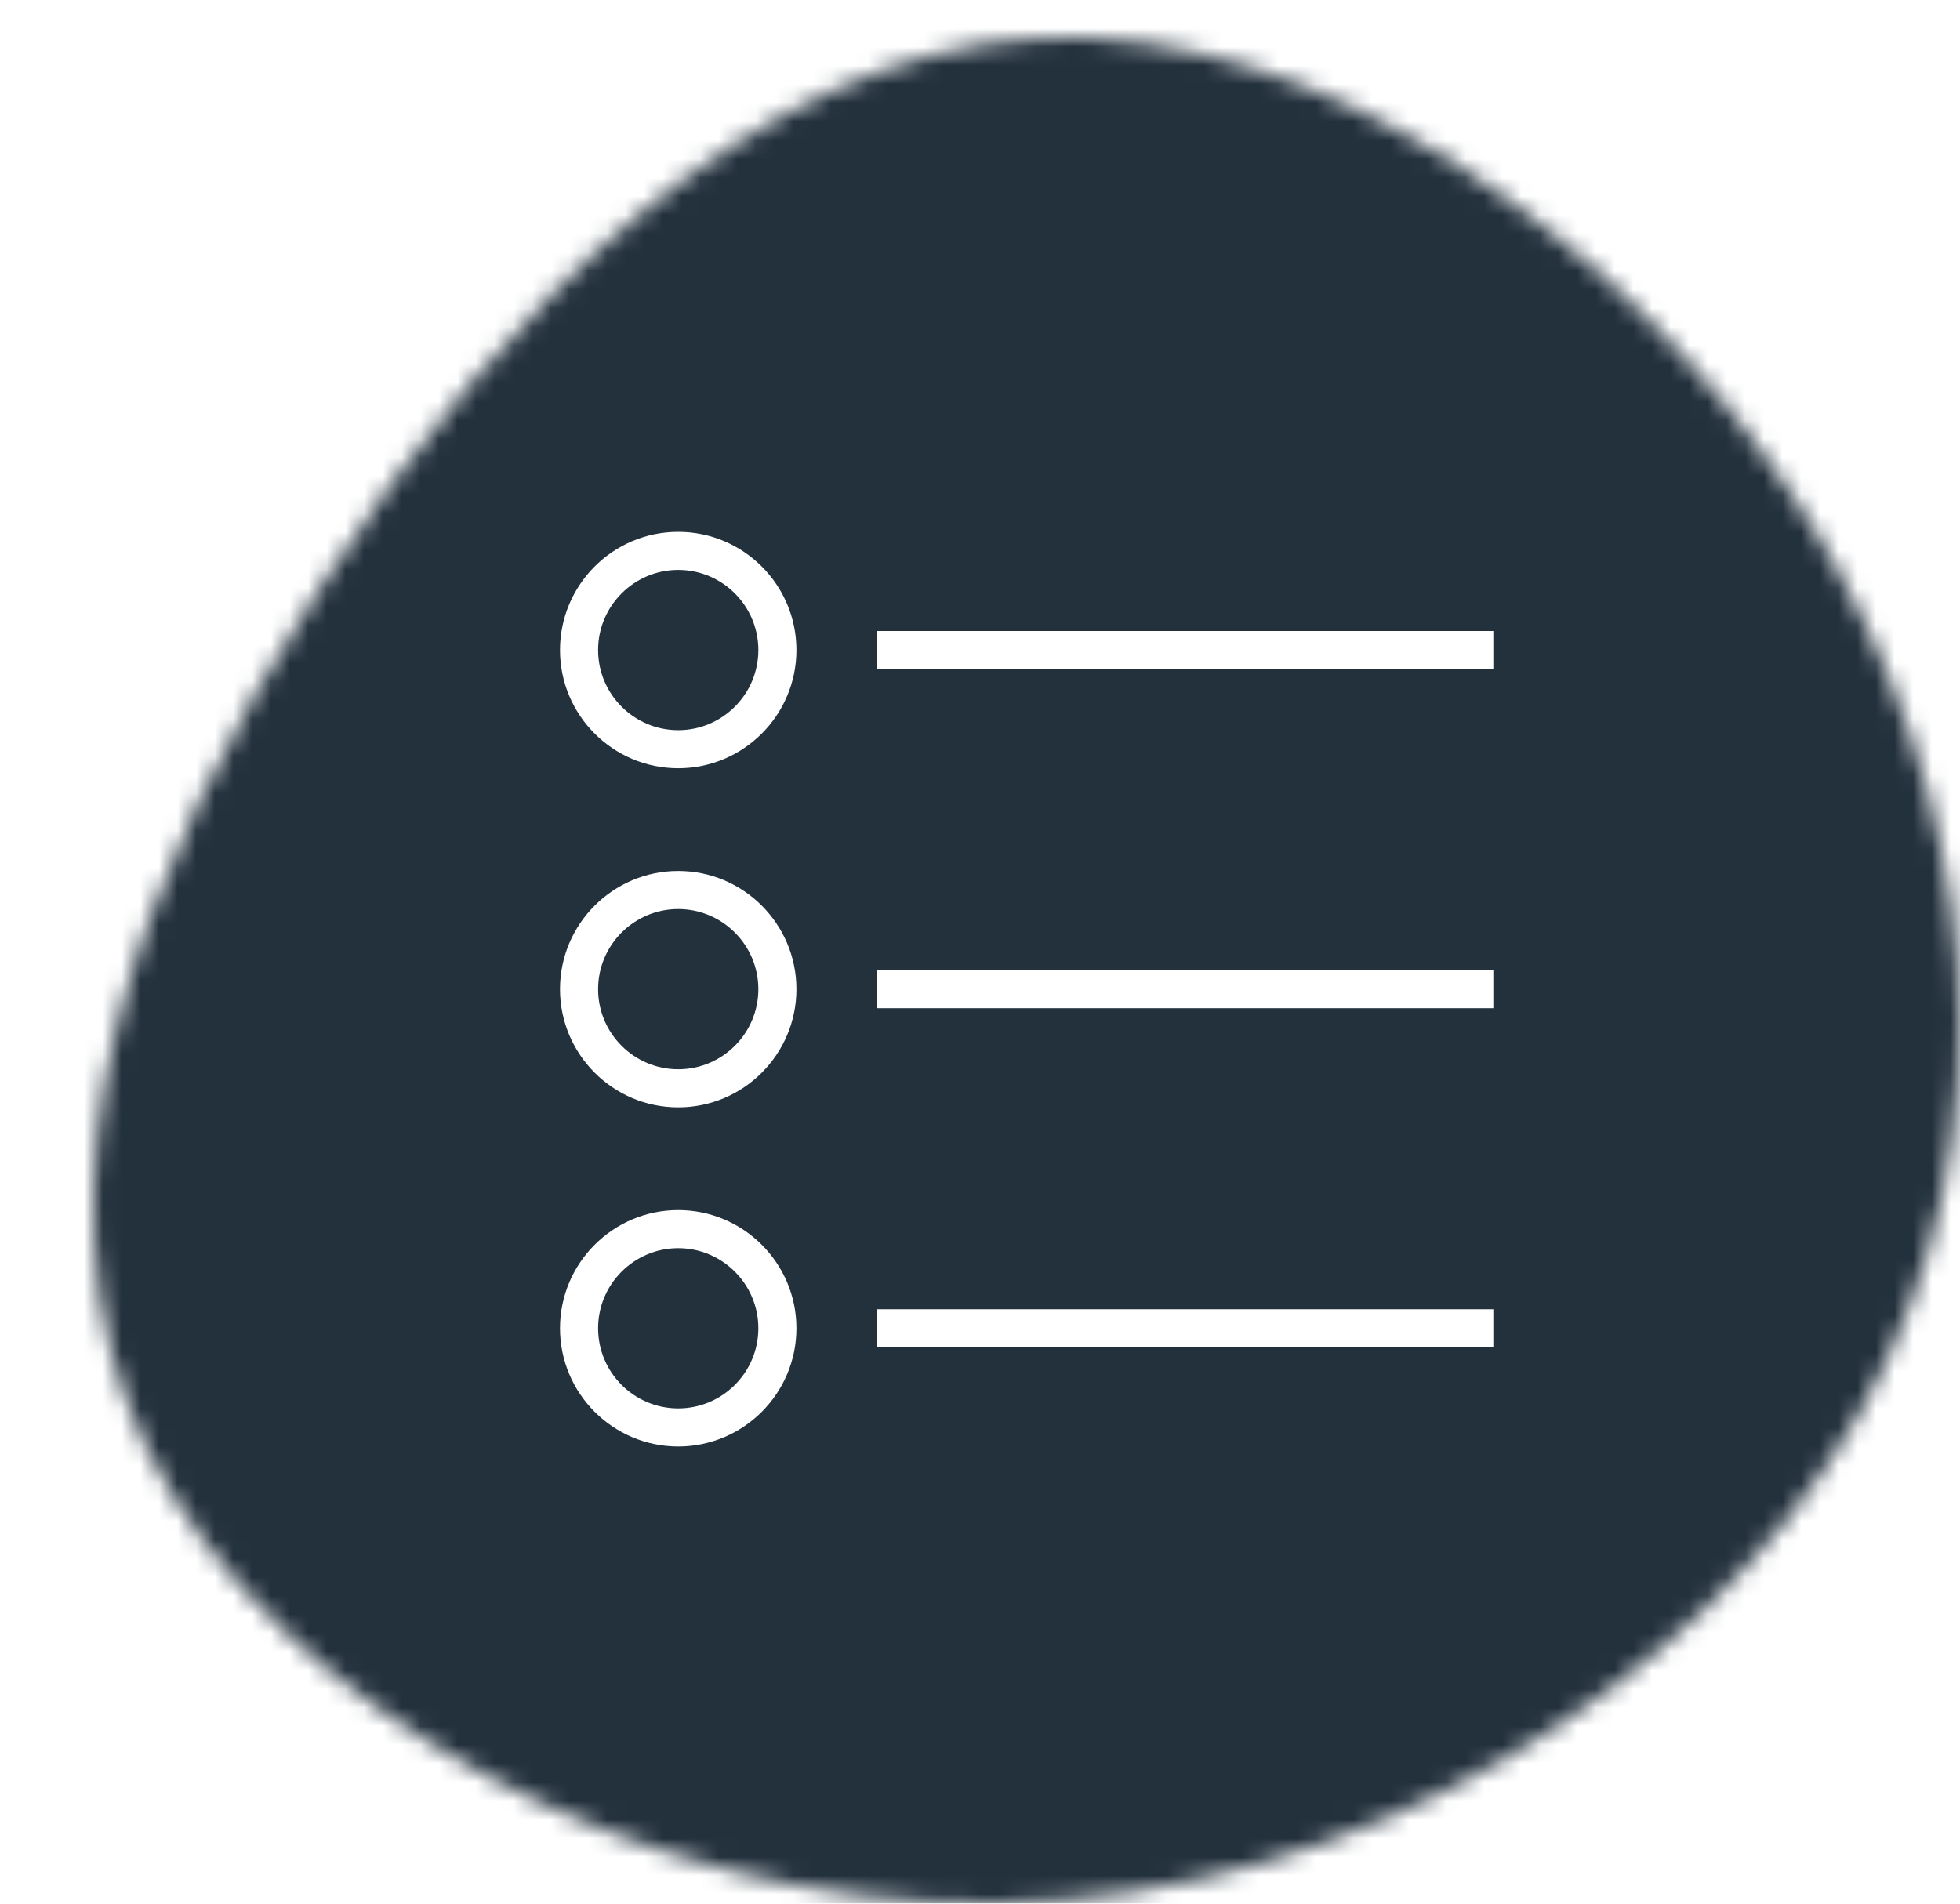 <svg width="105" height="102" viewBox="0 0 105 102" fill="none" xmlns="http://www.w3.org/2000/svg">
<g filter="url(#filter0_d_1805_917)">
<mask id="mask0_1805_917" style="mask-type:alpha" maskUnits="userSpaceOnUse" x="0" y="0" width="100" height="100">
<path d="M91.819 25.756C101.134 40.667 103.054 58.864 94.663 73.649C86.272 88.433 67.571 99.743 48.372 99.996C29.173 100.248 9.547 89.444 2.792 75.481C-3.892 61.581 2.294 44.585 12.178 29.421C21.991 14.257 35.43 0.926 50.576 0.041C65.651 -0.78 82.433 10.845 91.819 25.756Z" fill="#80BCC5"/>
</mask>
<g mask="url(#mask0_1805_917)">
<rect x="-3" y="-10" width="103" height="168.167" fill="#23313D"/>
</g>
</g>
<g clip-path="url(#clip0_1805_917)">
<path d="M36.333 28.497C32.841 28.497 30 31.337 30 34.83C30 38.322 32.841 41.163 36.333 41.163C39.825 41.163 42.666 38.322 42.666 34.83C42.666 31.337 39.825 28.497 36.333 28.497ZM36.333 39.122C33.967 39.122 32.041 37.196 32.041 34.83C32.041 32.463 33.967 30.537 36.333 30.537C38.7 30.537 40.626 32.463 40.626 34.83C40.626 37.196 38.7 39.122 36.333 39.122Z" fill="white"/>
<path d="M80 33.809H46.99V35.85H80V33.809Z" fill="white"/>
<path d="M36.333 46.667C32.841 46.667 30 49.508 30 53C30 56.492 32.841 59.333 36.333 59.333C39.825 59.333 42.666 56.492 42.666 53C42.666 49.508 39.825 46.667 36.333 46.667ZM36.333 57.292C33.967 57.292 32.041 55.367 32.041 53C32.041 50.634 33.967 48.708 36.333 48.708C38.7 48.708 40.626 50.634 40.626 53C40.626 55.367 38.7 57.292 36.333 57.292Z" fill="white"/>
<path d="M80 51.98H46.99V54.02H80V51.98Z" fill="white"/>
<path d="M36.333 64.838C32.841 64.838 30 67.679 30 71.17C30 74.662 32.841 77.504 36.333 77.504C39.825 77.504 42.666 74.662 42.666 71.17C42.666 67.679 39.825 64.838 36.333 64.838ZM36.333 75.463C33.967 75.463 32.041 73.537 32.041 71.17C32.041 68.804 33.967 66.878 36.333 66.878C38.7 66.878 40.626 68.804 40.626 71.17C40.626 73.537 38.7 75.463 36.333 75.463Z" fill="white"/>
<path d="M80 70.15H46.99V72.191H80V70.15Z" fill="white"/>
</g>
<defs>
<filter id="filter0_d_1805_917" x="0" y="0" width="105" height="102" filterUnits="userSpaceOnUse" color-interpolation-filters="sRGB">
<feFlood flood-opacity="0" result="BackgroundImageFix"/>
<feColorMatrix in="SourceAlpha" type="matrix" values="0 0 0 0 0 0 0 0 0 0 0 0 0 0 0 0 0 0 127 0" result="hardAlpha"/>
<feOffset dx="5" dy="2"/>
<feComposite in2="hardAlpha" operator="out"/>
<feColorMatrix type="matrix" values="0 0 0 0 0.502 0 0 0 0 0.737 0 0 0 0 0.773 0 0 0 1 0"/>
<feBlend mode="normal" in2="BackgroundImageFix" result="effect1_dropShadow_1805_917"/>
<feBlend mode="normal" in="SourceGraphic" in2="effect1_dropShadow_1805_917" result="shape"/>
</filter>
<clipPath id="clip0_1805_917">
<rect width="50" height="50" fill="white" transform="translate(30 28)"/>
</clipPath>
</defs>
</svg>
